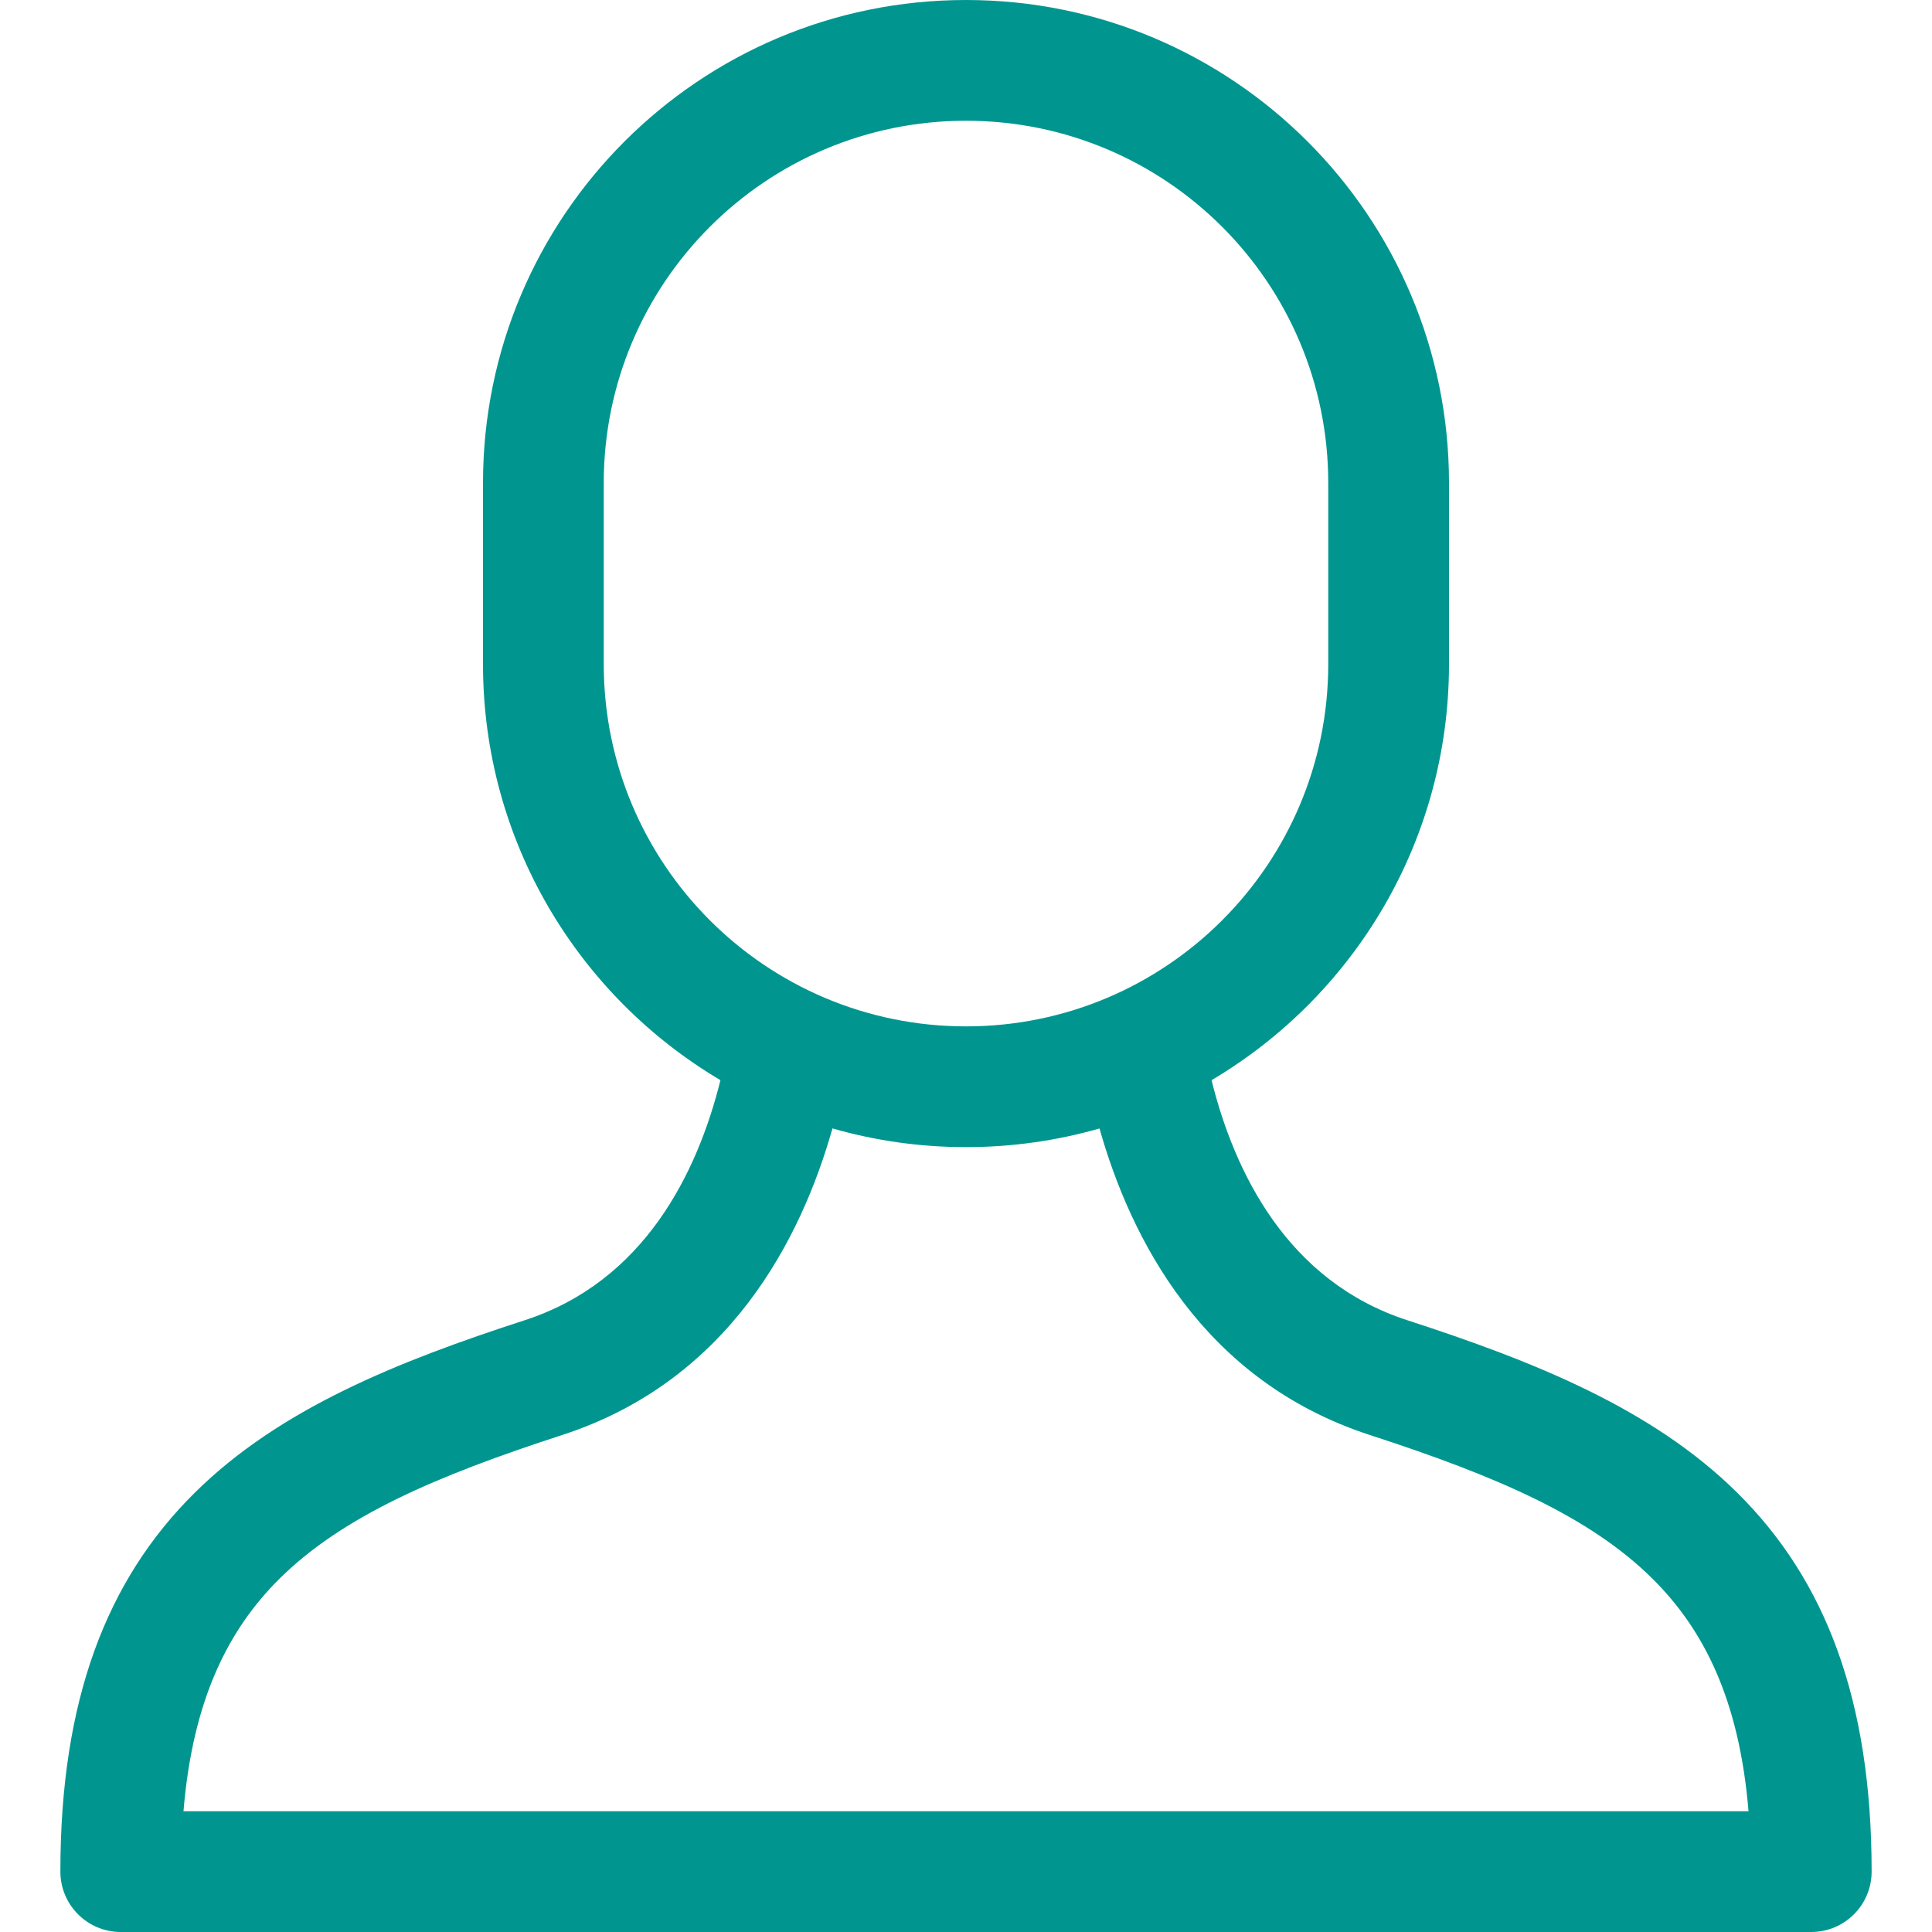 <svg id="Layer_1" data-name="Layer 1" xmlns="http://www.w3.org/2000/svg" viewBox="0 0 32 32">
<path fill-rule="evenodd" clip-rule="evenodd" d="M16 0C11.582 0 8 3.582 8 8V11C8 13.933 9.579 16.498 11.933 17.891C11.551 19.426 10.673 21.224 8.691 21.867C6.585 22.551 4.629 23.333 3.221 24.729C1.76 26.177 1 28.165 1 31C1 31.552 1.448 32 2 32H30C30.552 32 31 31.552 31 31C31 28.165 30.24 26.177 28.779 24.729C27.371 23.333 25.415 22.551 23.309 21.867C21.326 21.223 20.448 19.425 20.067 17.891C22.421 16.498 24 13.934 24 11V8C24 3.582 20.418 0 16 0ZM10 8C10 4.686 12.686 2 16 2C19.314 2 22 4.686 22 8V11C22 14.314 19.314 17 16 17C12.686 17 10 14.314 10 11V8ZM18.211 18.691C17.509 18.892 16.767 19 16 19C15.233 19 14.491 18.892 13.788 18.69C13.276 20.501 12.087 22.867 9.309 23.769C7.215 24.449 5.671 25.116 4.629 26.149C3.783 26.988 3.192 28.149 3.039 30H28.961C28.808 28.149 28.217 26.988 27.371 26.149C26.329 25.116 24.785 24.449 22.691 23.769C19.911 22.866 18.723 20.501 18.211 18.691Z" fill="#00968F"/>
</svg>
